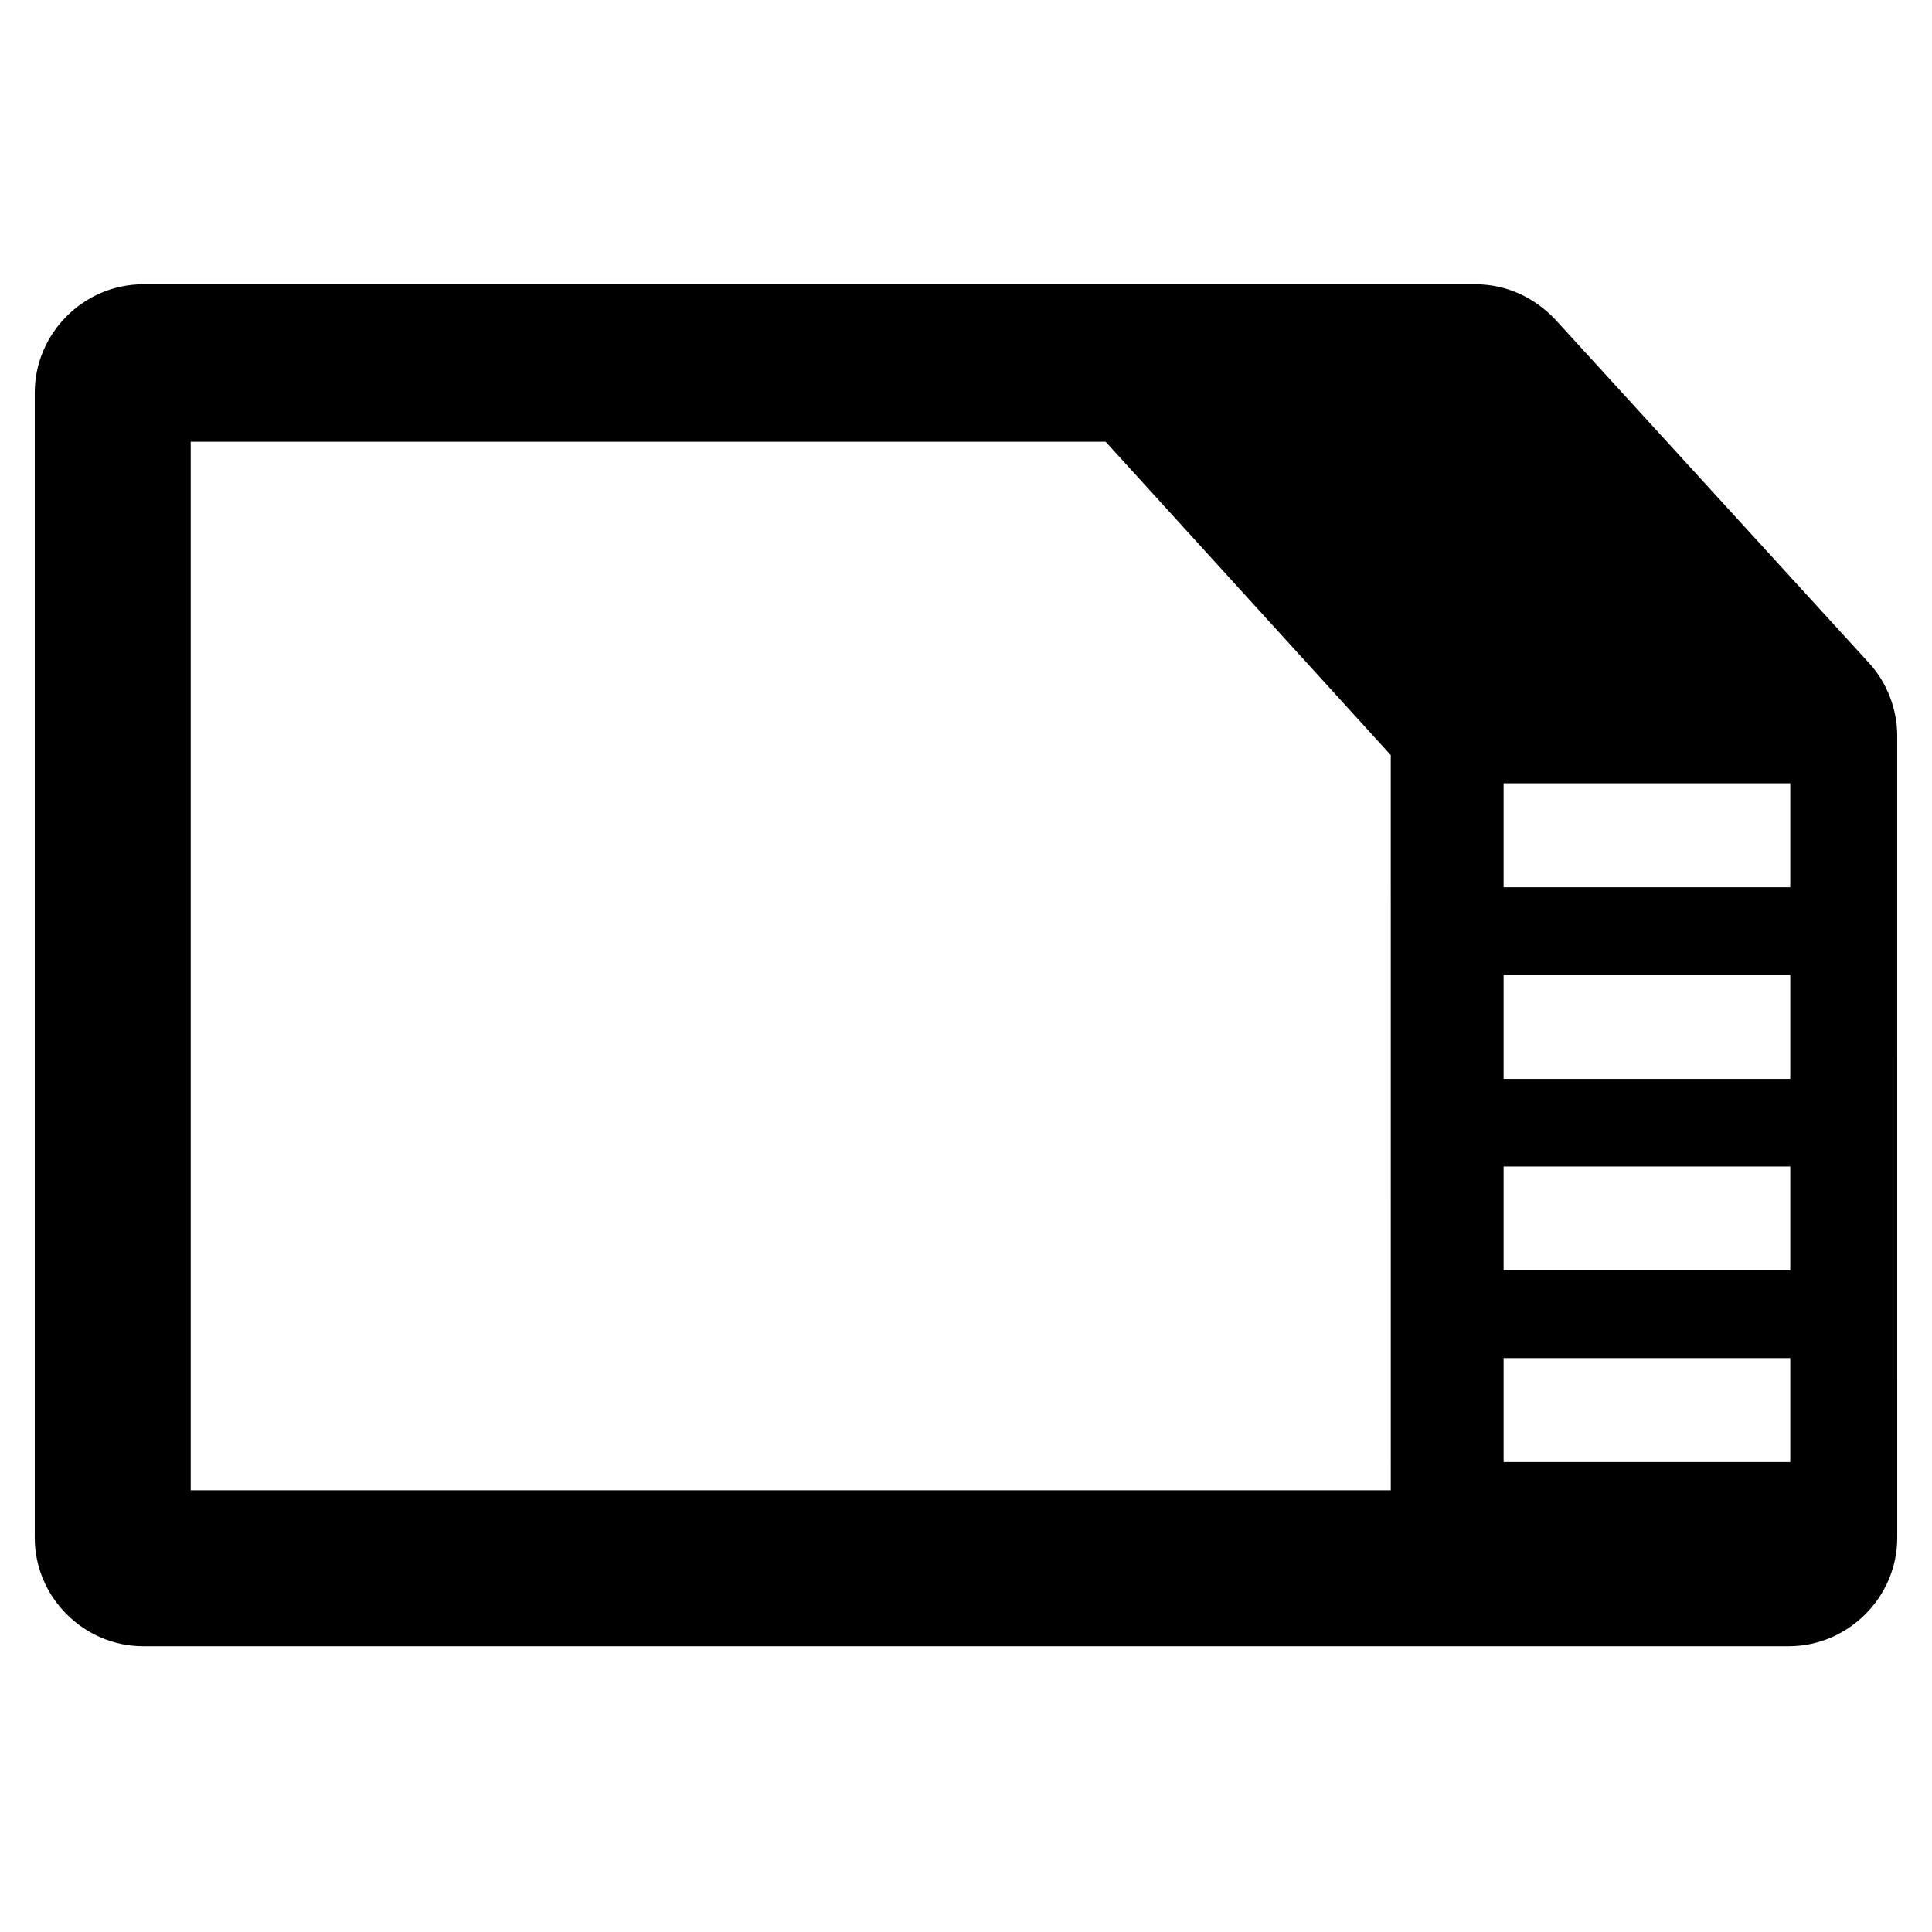 <?xml version="1.0" encoding="UTF-8"?>
<!-- Uploaded to: SVG Repo, www.svgrepo.com, Generator: SVG Repo Mixer Tools -->
<svg fill="#000000" width="800px" height="800px" version="1.1" viewBox="144 144 512 512" xmlns="http://www.w3.org/2000/svg">
 <path d="m639.31 319.7-83.051-90.922c-5.512-5.902-12.988-9.445-21.254-9.445h-353.06c-15.742 0-28.734 12.988-28.734 28.734v303.46c0 15.742 12.988 28.734 28.734 28.734h436.11c15.742 0 28.734-12.988 28.734-28.734l-0.004-212.54c0-7.086-2.754-14.172-7.477-19.289zm-126.35 219.24h-318.42v-277.88h242.46l75.57 83.051 0.004 194.83zm105.48-7.481h-75.965v-27.551h75.965zm0-50.773h-75.965v-27.551h75.965zm0-50.773h-75.965v-27.551h75.965zm0-50.777h-75.965v-27.551h75.965z"/>
</svg>